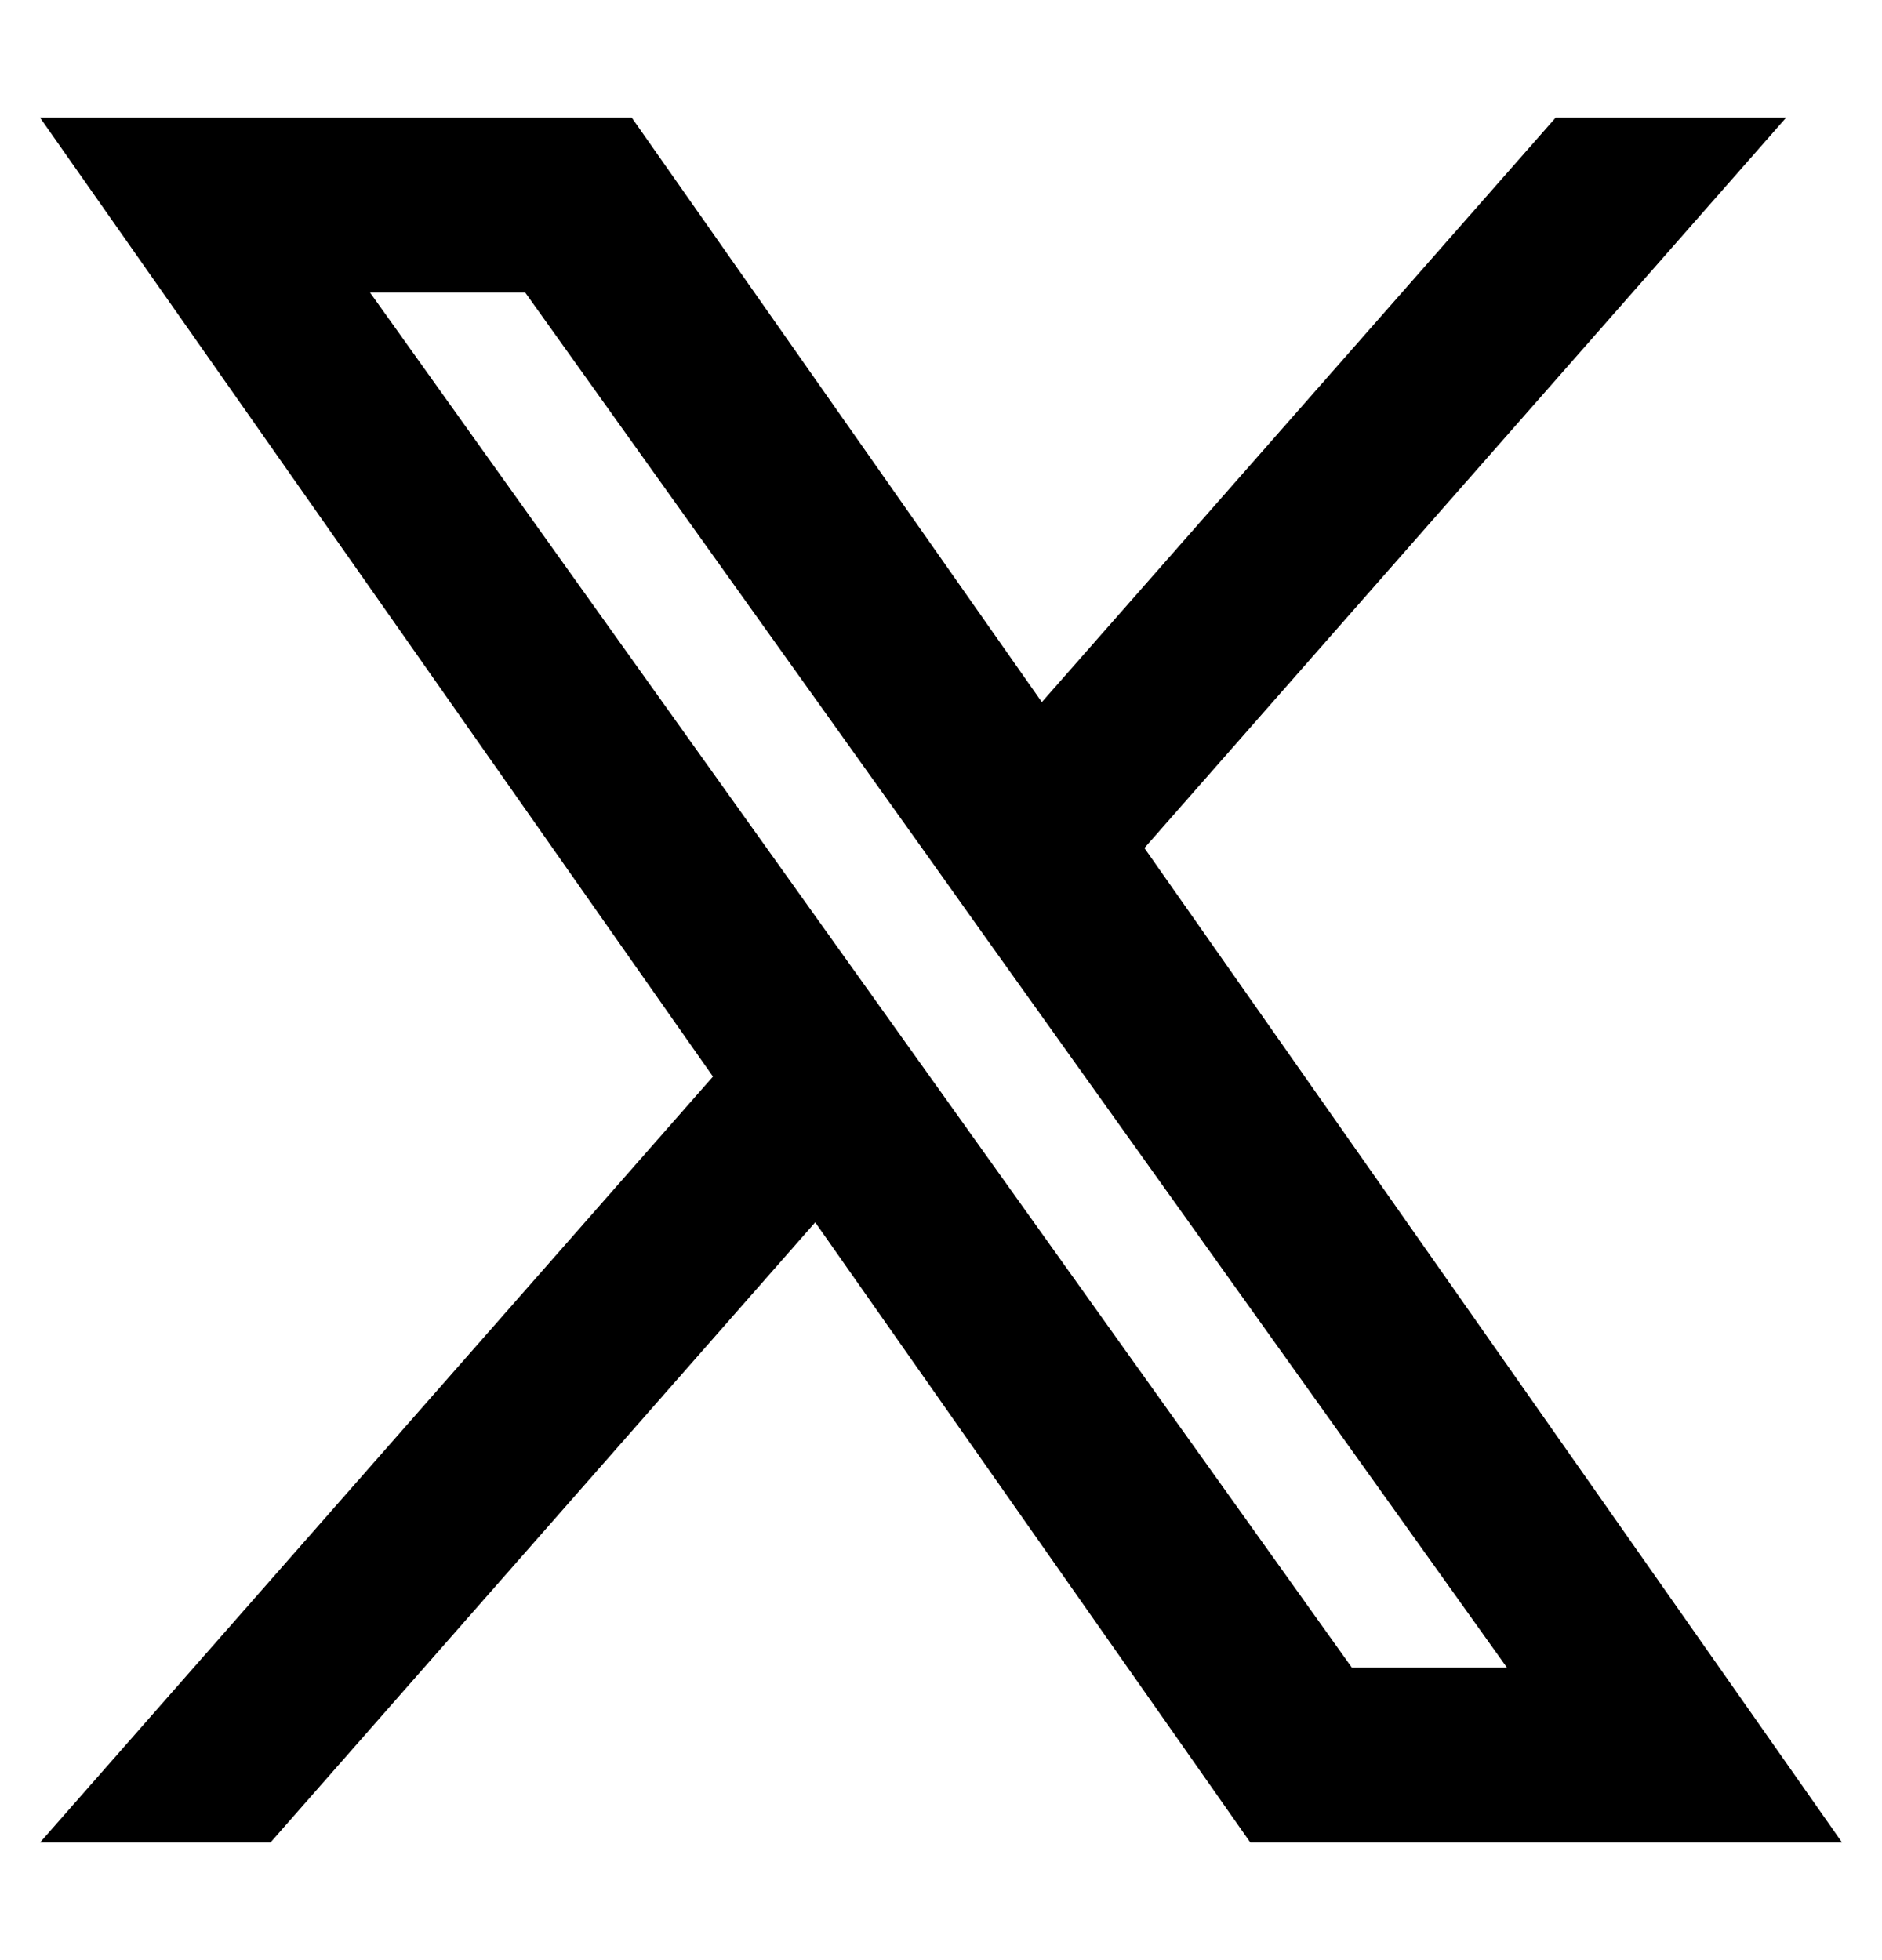 <svg width="24" height="25" viewBox="0 0 24 25" fill="none" xmlns="http://www.w3.org/2000/svg">
<path fill-rule="evenodd" clip-rule="evenodd" d="M15.945 23.5L10.396 15.59L3.449 23.5H0.51L9.092 13.731L0.51 1.5H8.056L13.286 8.955L19.839 1.5H22.778L14.594 10.816L23.491 23.5H15.945ZM19.218 21.27H17.24L4.718 3.73H6.697L11.712 10.753L12.579 11.972L19.218 21.27Z" fill="black"/>
</svg>
